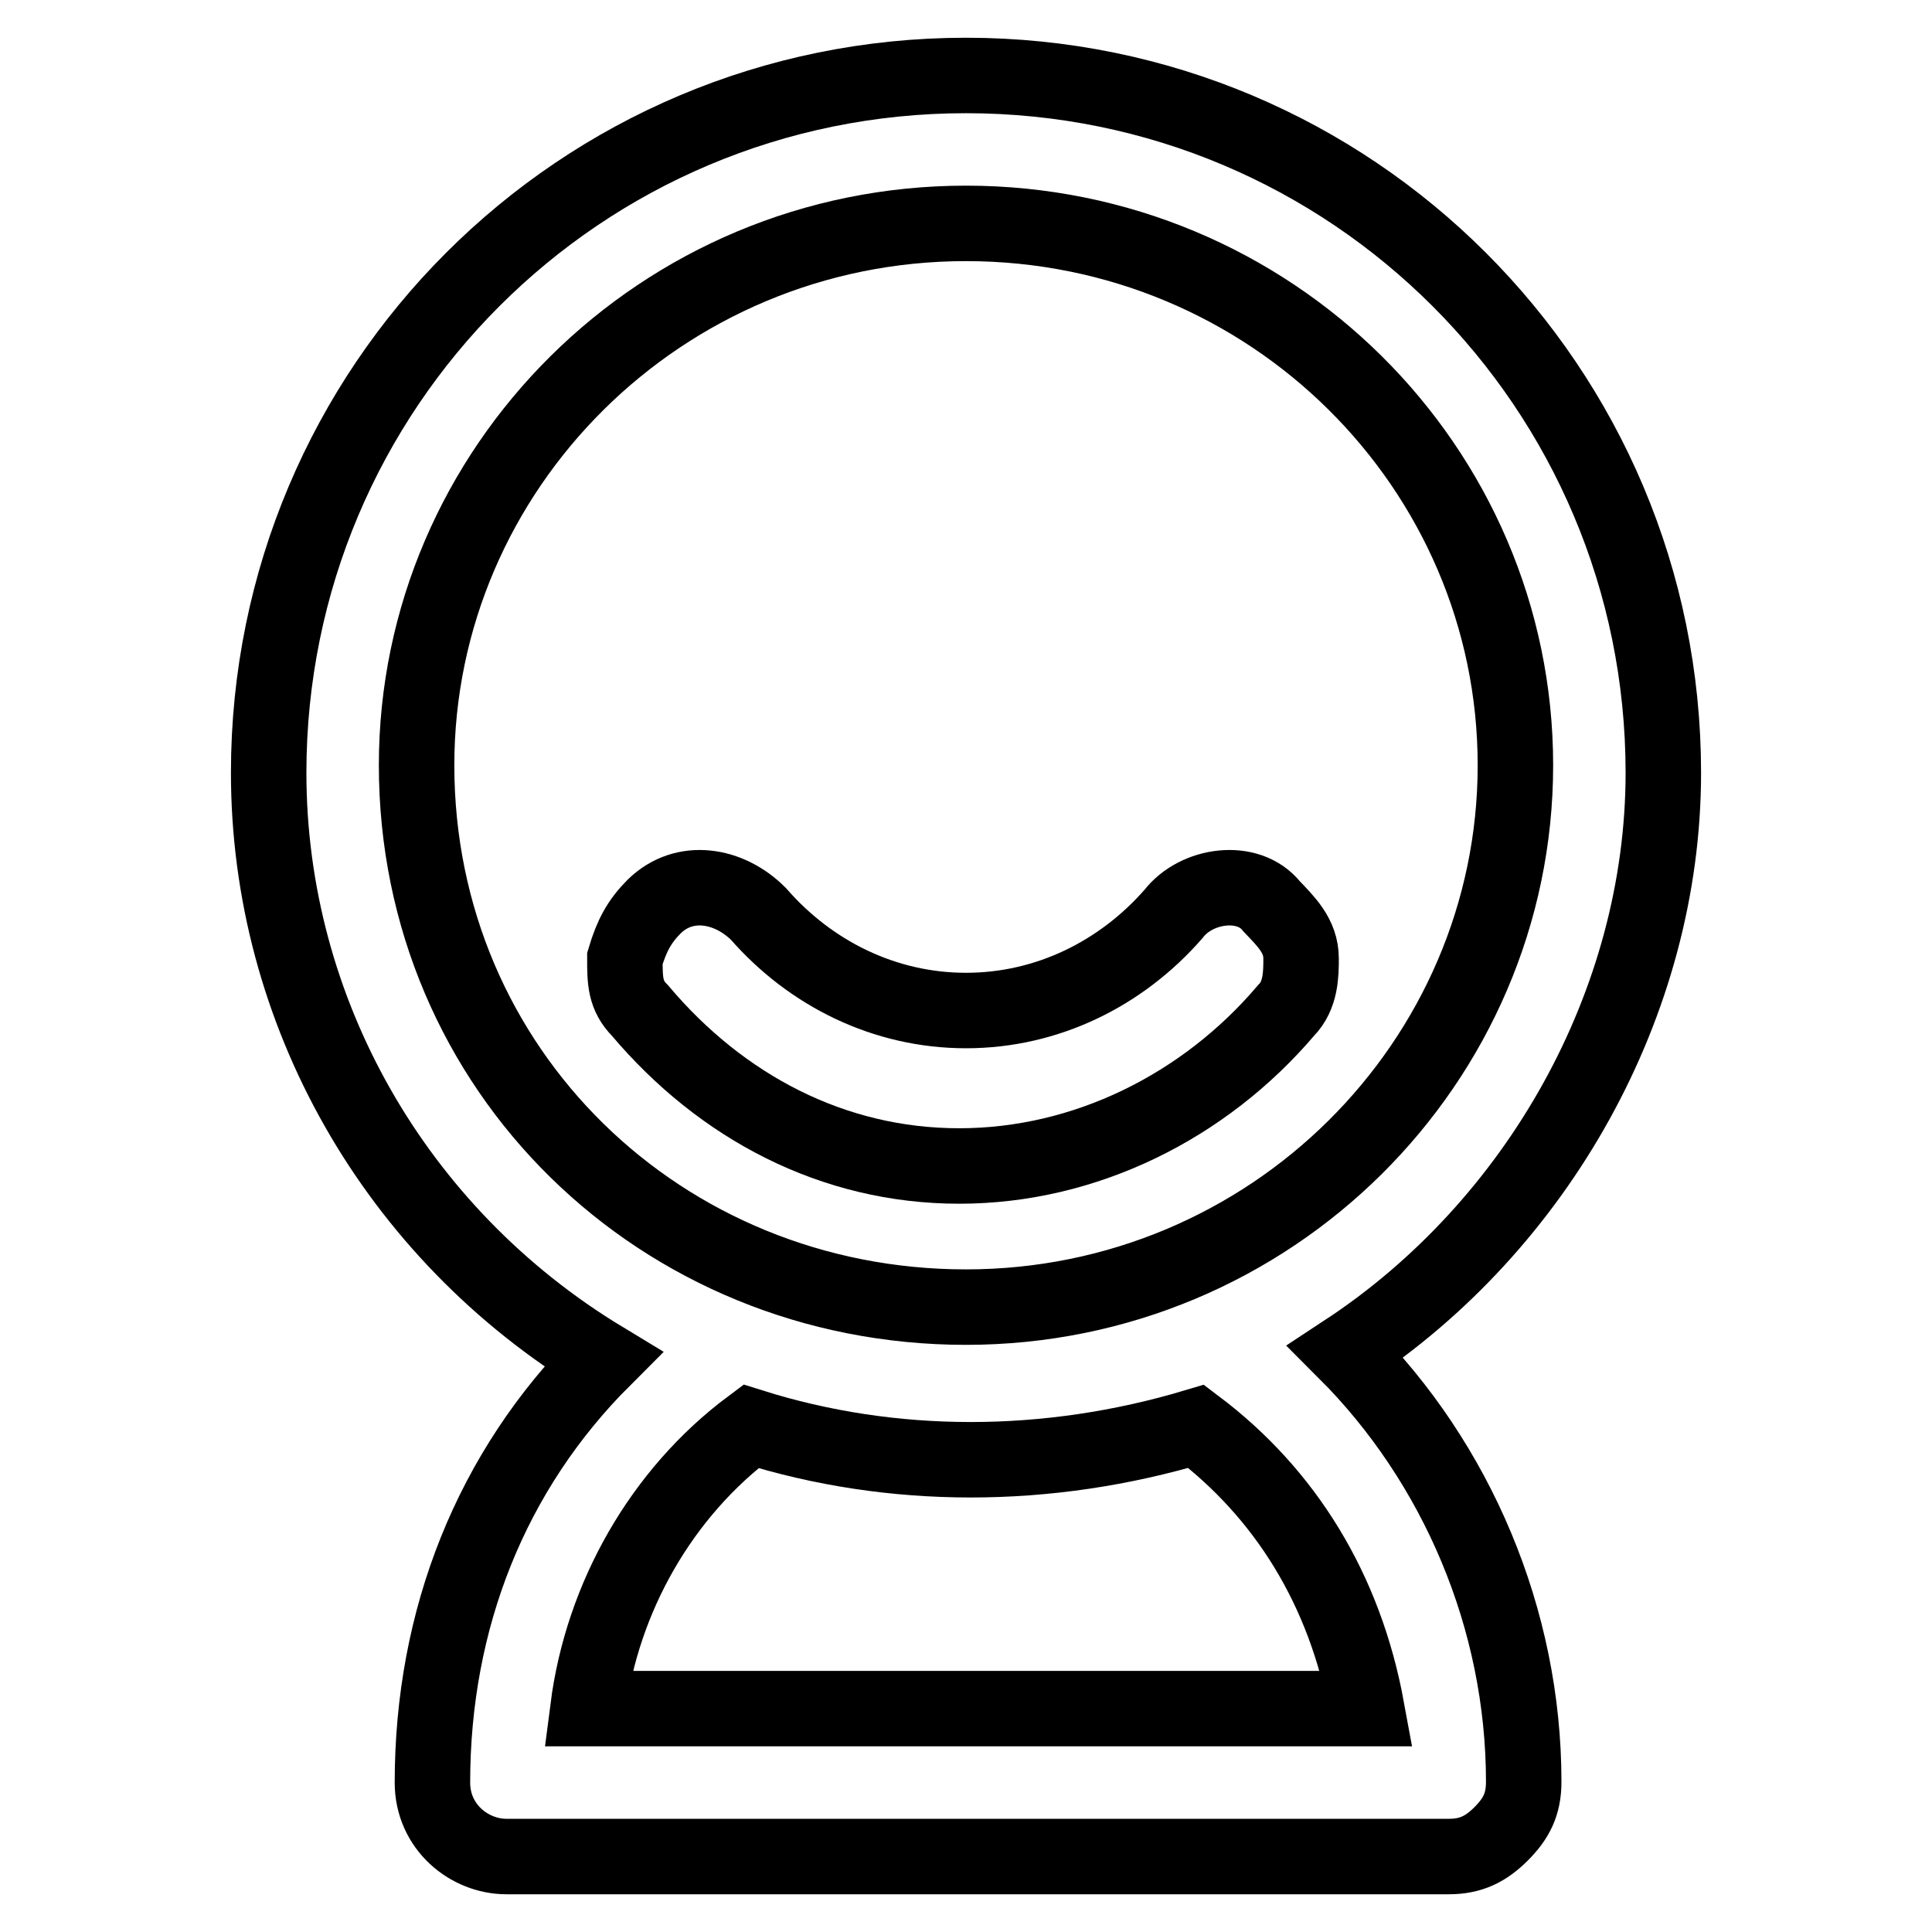 <?xml version="1.0" encoding="utf-8"?>
<!-- Svg Vector Icons : http://www.onlinewebfonts.com/icon -->
<!DOCTYPE svg PUBLIC "-//W3C//DTD SVG 1.1//EN" "http://www.w3.org/Graphics/SVG/1.1/DTD/svg11.dtd">
<svg version="1.1" xmlns="http://www.w3.org/2000/svg" xmlns:xlink="http://www.w3.org/1999/xlink" x="0px" y="0px" viewBox="0 0 256 256" enable-background="new 0 0 256 256" xml:space="preserve">
<g> <path stroke-width="10" fill-opacity="0" stroke="#000000"  d="M220.4,102.4c0-51.1-41.3-92.4-92.4-92.4s-92.4,41.3-92.4,92.4c0,31.5,16.7,61,44.3,77.7 c-14.8,14.8-22.6,34.4-22.6,56.1c0,5.9,4.9,9.8,9.8,9.8h124.9c2.9,0,4.9-1,6.9-3c2-2,3-3.9,3-6.9c0-21.6-8.9-42.3-23.6-57 C203.7,162.4,220.4,132.9,220.4,102.4L220.4,102.4z M55.2,101.4c0-39.3,32.4-71.8,72.8-71.8s72.8,32.4,72.8,71.8 c0,39.3-32.4,71.8-72.8,71.8S55.2,141.8,55.2,101.4z M99.5,189c18.7,5.9,39.3,5.9,59,0c11.8,8.9,19.7,21.6,22.6,37.4H77.9 C79.8,211.6,87.7,197.8,99.5,189z"/> <path stroke-width="10" fill-opacity="0" stroke="#000000"  d="M155.5,121.1c-6.9,7.9-16.7,12.8-27.5,12.8s-20.6-4.9-27.5-12.8c-3.9-3.9-9.8-4.9-13.8-1 c-2,2-3,3.9-3.9,6.9c0,2.9,0,4.9,2,6.9c10.8,12.8,25.6,20.6,42.3,20.6c16.7,0,32.5-7.9,43.3-20.6c2-2,2-4.9,2-6.9 c0-3-2-4.9-3.9-6.9C165.4,116.2,158.5,117.2,155.5,121.1L155.5,121.1z"/></g>
</svg>